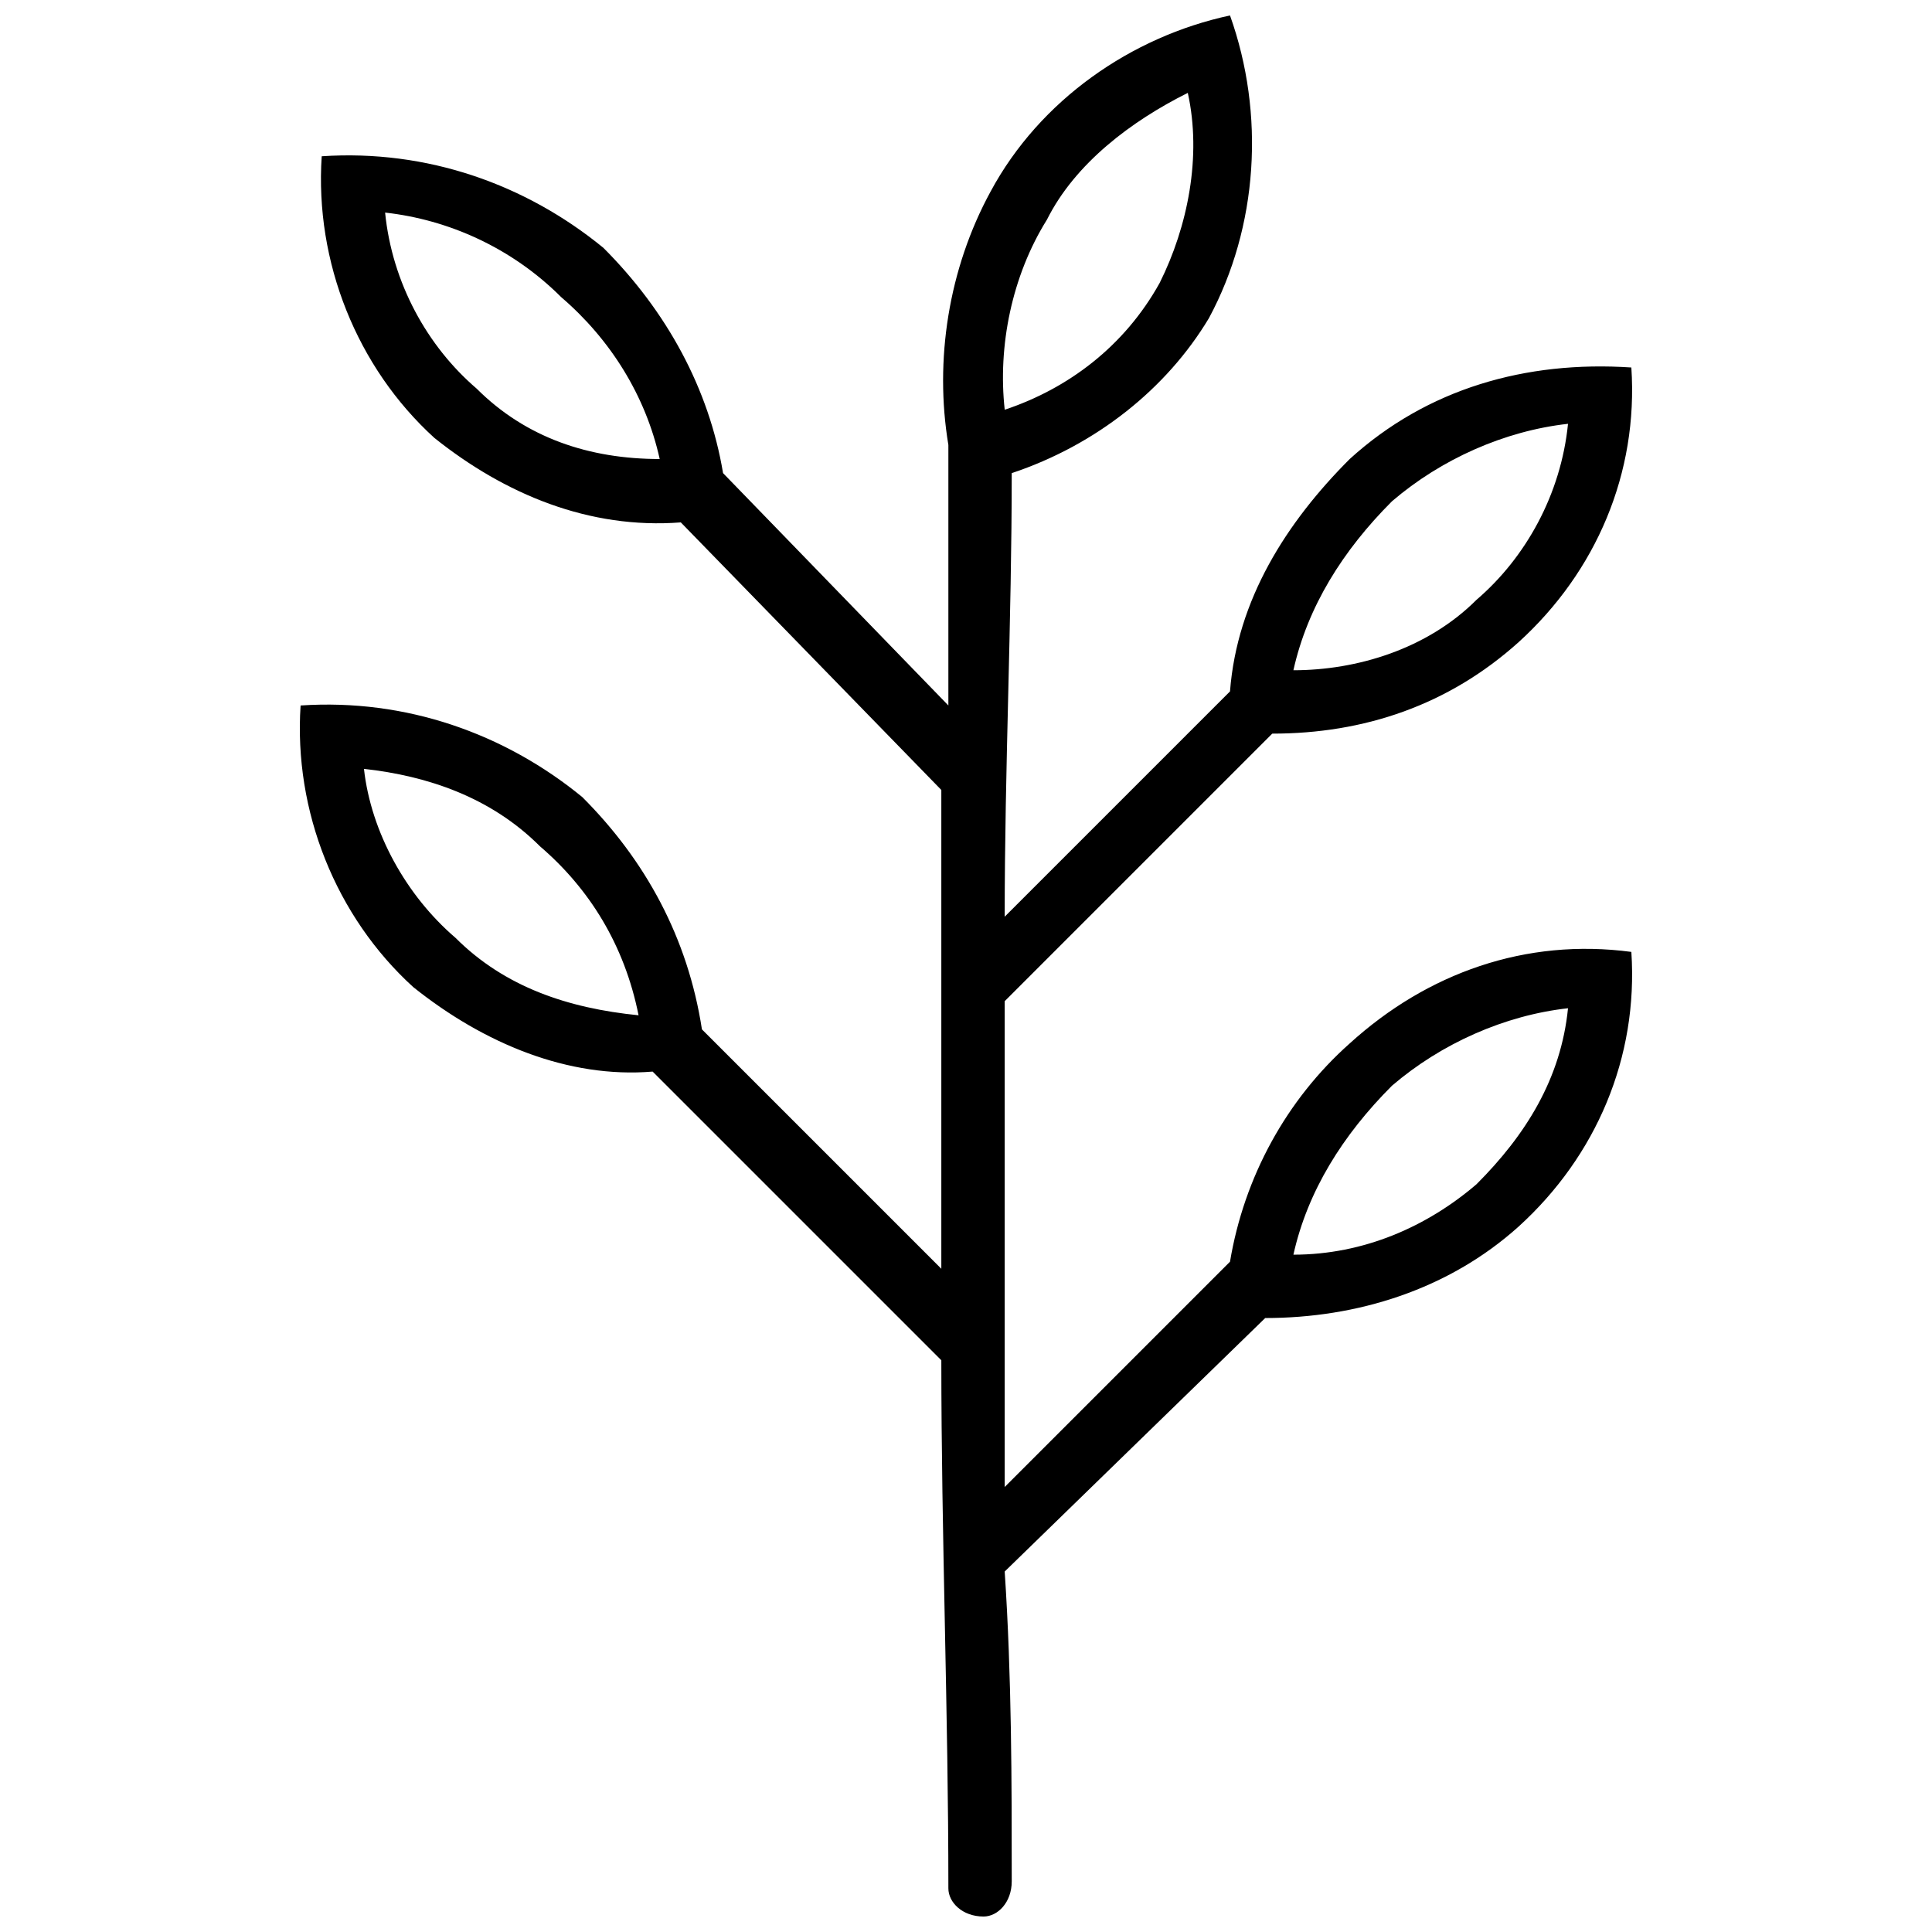 <?xml version="1.0" encoding="UTF-8"?>
<!-- Uploaded to: ICON Repo, www.iconrepo.com, Generator: ICON Repo Mixer Tools -->
<svg width="800px" height="800px" version="1.1" viewBox="144 144 512 512" xmlns="http://www.w3.org/2000/svg">
 <defs>
  <clipPath id="a">
   <path d="m223 148.09h354v503.81h-354z"/>
  </clipPath>
 </defs>
 <g clip-path="url(#a)">
  <path d="m223.66 330.96c27.988-1.867 54.113 7.465 74.637 24.258 16.793 16.793 27.988 37.32 31.723 61.578l63.441 63.441v-126.89l-69.039-70.906c-24.258 1.867-46.648-7.465-65.309-22.391-20.527-18.66-31.723-46.648-29.855-74.637 27.988-1.867 54.113 7.465 74.637 24.258 16.793 16.793 27.988 37.32 31.723 59.711l59.711 61.578v-69.039c-3.731-22.391 0-46.648 11.195-67.176 13.062-24.258 37.32-41.051 63.441-46.648 9.328 26.125 7.465 55.98-5.598 80.238-11.195 18.66-29.855 33.586-52.246 41.051 0 39.184-1.867 78.371-1.867 117.55l59.711-59.711c1.867-24.258 14.926-44.781 31.723-61.578 20.527-18.66 46.648-26.125 74.637-24.258 1.867 27.988-9.328 54.113-29.855 72.773-18.66 16.793-41.051 24.258-65.309 24.258l-70.906 70.906v128.75l59.711-59.711c3.731-22.391 14.926-42.918 31.723-57.844 20.527-18.66 46.648-27.988 74.637-24.258 1.867 27.988-9.328 54.113-29.855 72.773-18.66 16.793-42.918 24.258-67.176 24.258l-69.039 67.176c1.867 27.988 1.867 55.98 1.867 82.102 0 5.598-3.731 9.328-7.465 9.328-5.598 0-9.328-3.731-9.328-7.465 0-46.648-1.867-93.297-1.867-139.95l-76.504-76.504c-22.391 1.867-44.781-7.465-63.441-22.391-20.527-18.66-31.723-46.648-29.855-74.637zm89.566 82.102c-3.731-18.66-13.062-33.586-26.125-44.781-13.062-13.062-29.855-18.66-46.648-20.527 1.867 16.793 11.195 33.586 24.258 44.781 13.062 13.062 29.855 18.66 48.516 20.527zm173.54 63.441c3.731-16.793 13.062-31.723 26.125-44.781 13.062-11.195 29.855-18.66 46.648-20.527-1.867 18.66-11.195 33.586-24.258 46.648-13.062 11.195-29.855 18.66-48.516 18.66zm0-154.88c3.731-16.793 13.062-31.723 26.125-44.781 13.062-11.195 29.855-18.66 46.648-20.527-1.867 18.66-11.195 35.453-24.258 46.648-13.062 13.062-31.723 18.66-48.516 18.66zm-76.504-69.039c-1.867-16.793 1.867-35.453 11.195-50.383 7.465-14.926 22.391-26.125 37.32-33.586 3.731 16.793 0 35.453-7.465 50.383-9.328 16.793-24.258 27.988-41.051 33.586zm-91.434 13.062c-3.731-16.793-13.062-31.723-26.125-42.918-13.062-13.062-29.855-20.527-46.648-22.391 1.867 18.66 11.195 35.453 24.258 46.648 13.062 13.062 29.855 18.66 48.516 18.66z" fill-rule="evenodd"/>
 </g>
</svg>